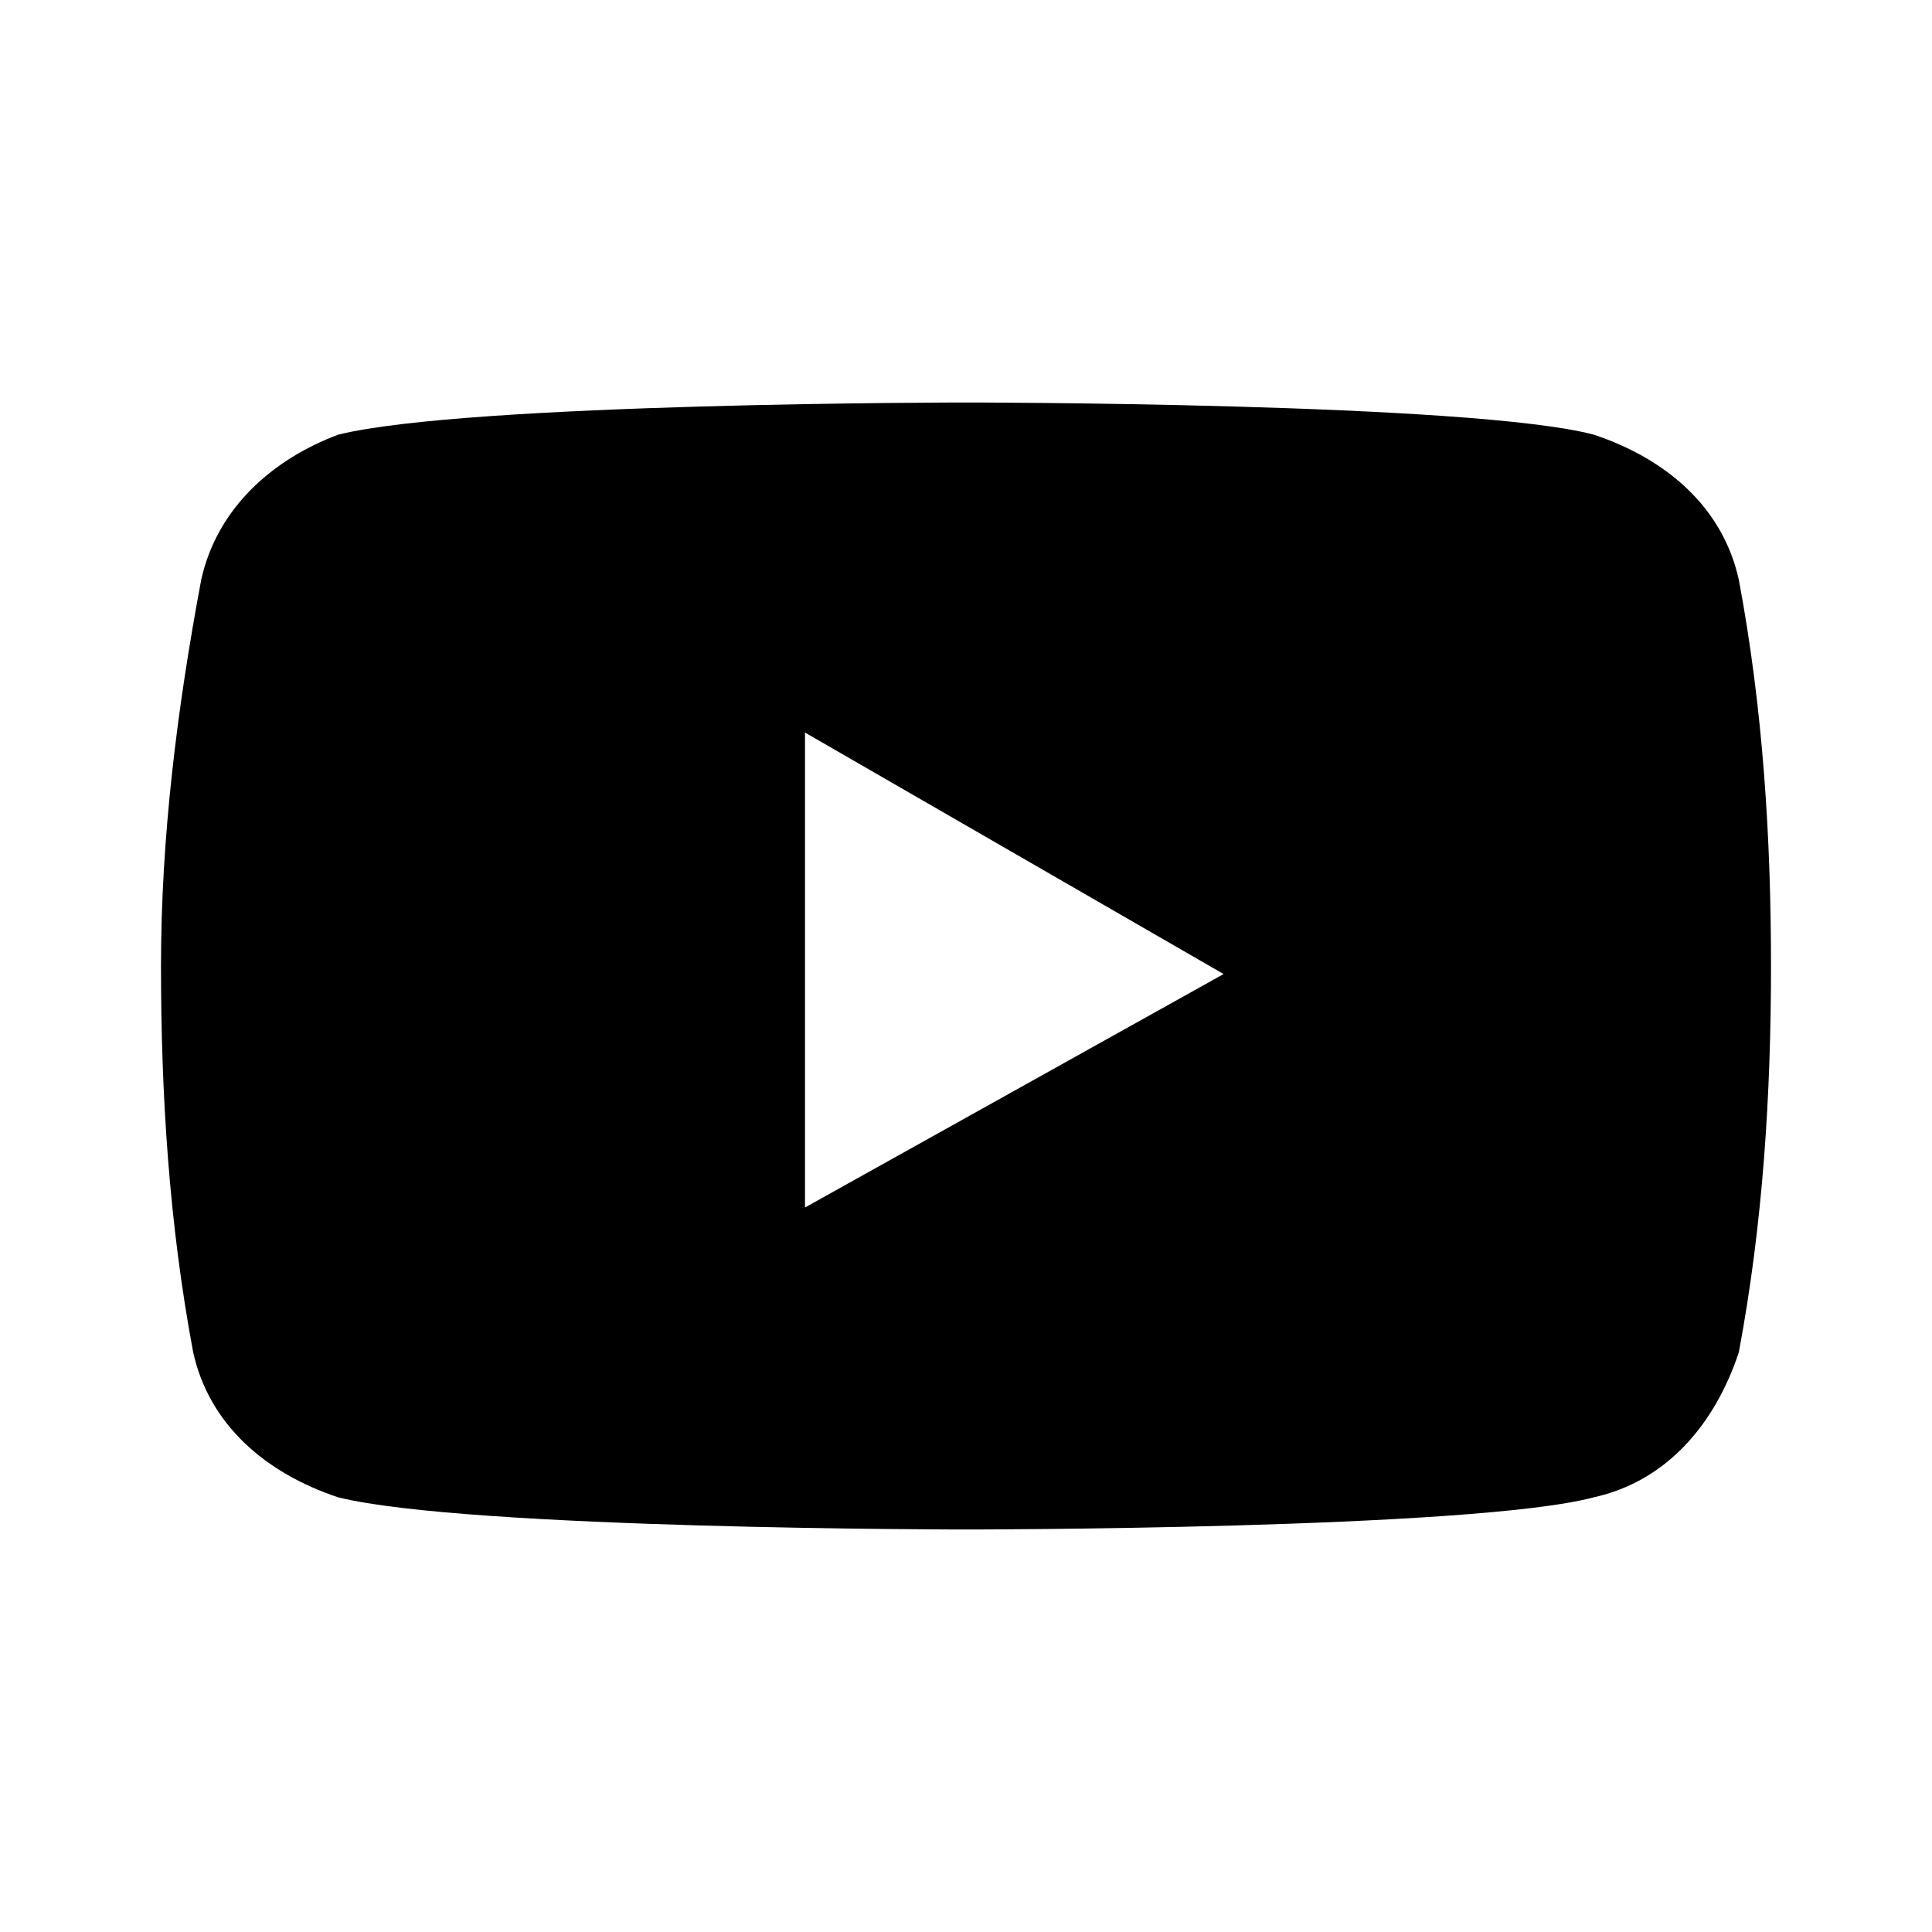 <?xml version="1.0" encoding="utf-8"?>
<!-- Generator: Adobe Illustrator 25.3.1, SVG Export Plug-In . SVG Version: 6.00 Build 0)  -->
<svg version="1.1" id="Ebene_1" xmlns="http://www.w3.org/2000/svg" xmlns:xlink="http://www.w3.org/1999/xlink" x="0px" y="0px"
	 viewBox="0 0 24 24" style="enable-background:new 0 0 24 24;" xml:space="preserve">
<g id="Icon">
	<path d="M21.6,7.2c-0.2-0.9-0.9-1.5-1.8-1.8C18.3,5,12,5,12,5S5.8,5,4.2,5.4C3.4,5.7,2.7,6.3,2.5,7.2C2.2,8.8,2,10.4,2,12
		c0,1.6,0.1,3.2,0.4,4.8c0.2,0.9,0.9,1.5,1.8,1.8c1.6,0.4,7.8,0.4,7.8,0.4s6.3,0,7.8-0.4c0.9-0.2,1.5-0.9,1.8-1.8
		c0.3-1.6,0.4-3.2,0.4-4.8C22,10.4,21.9,8.8,21.6,7.2z M10,15V9.1l5.2,3L10,15z"/>
</g>
</svg>
